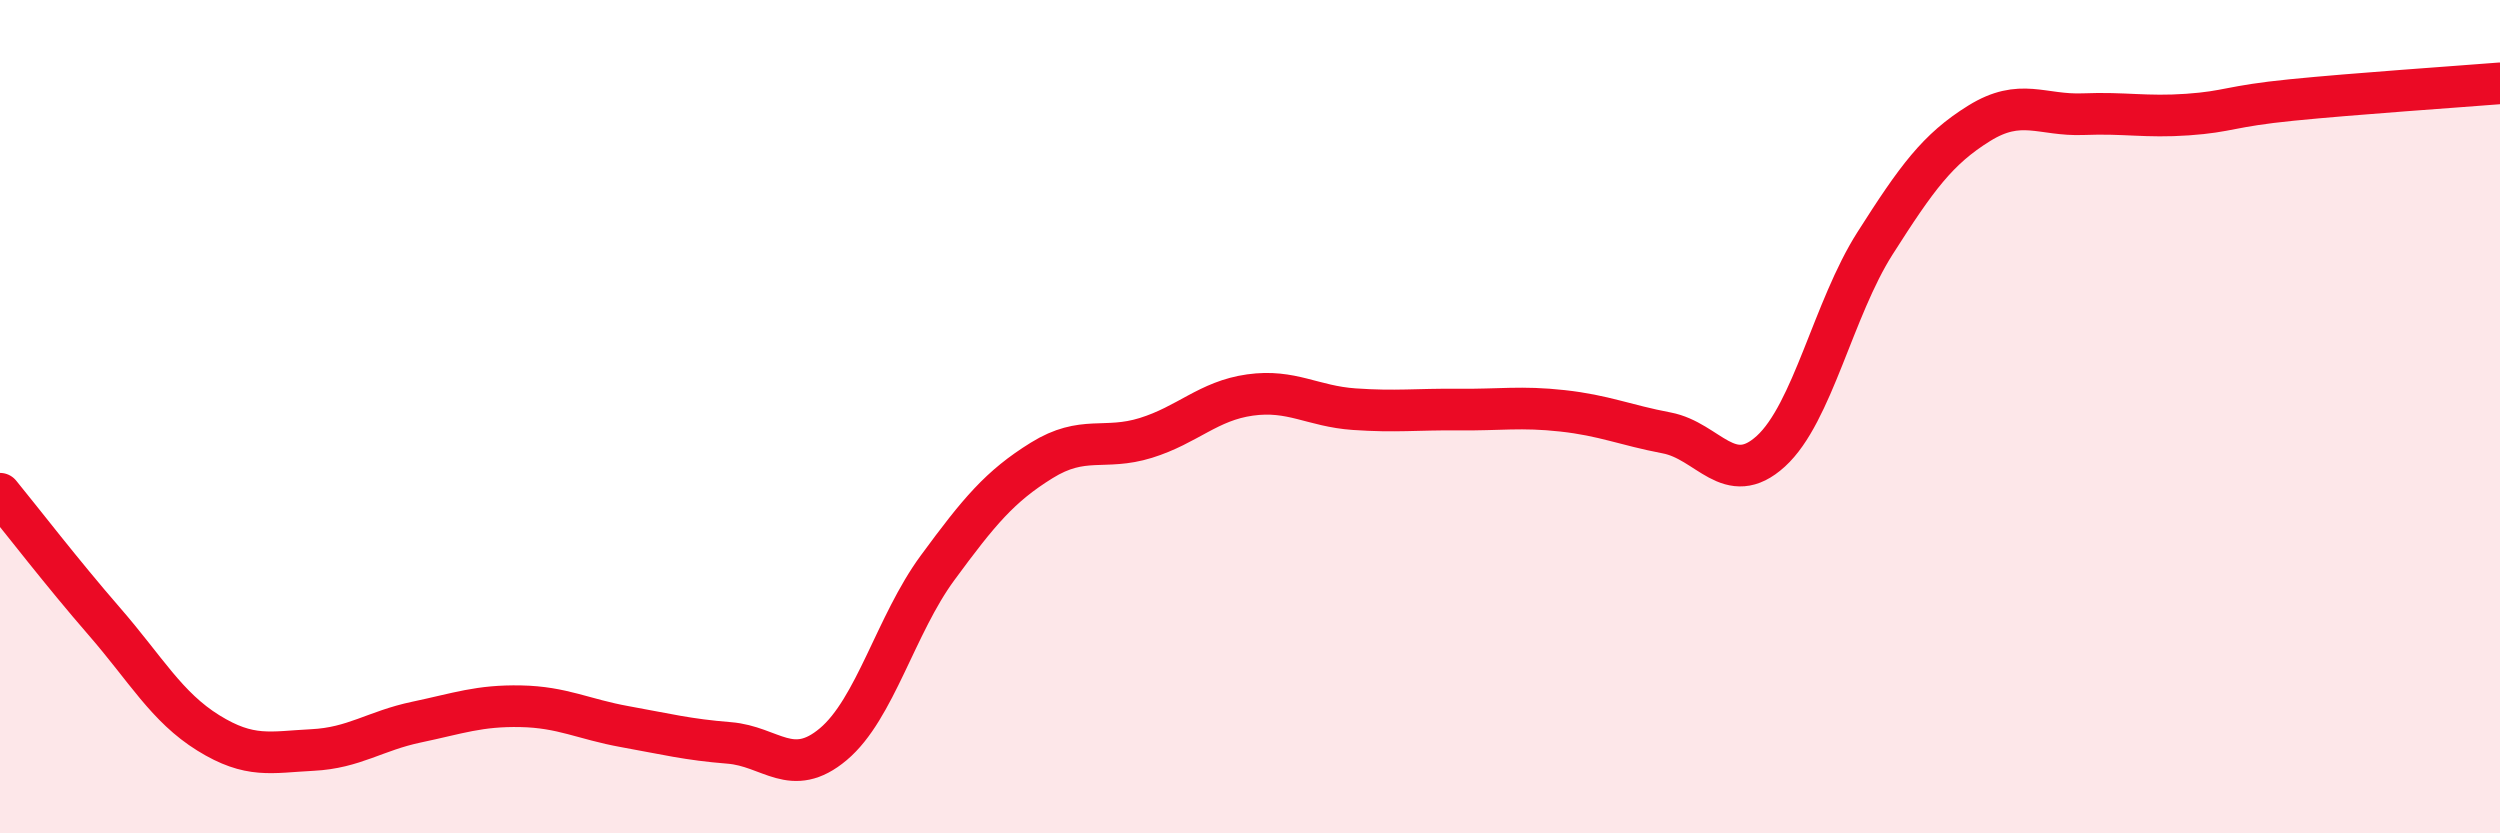 
    <svg width="60" height="20" viewBox="0 0 60 20" xmlns="http://www.w3.org/2000/svg">
      <path
        d="M 0,11.85 C 0.5,12.46 1.5,13.76 2.5,14.91 C 3.5,16.06 4,16.97 5,17.59 C 6,18.21 6.5,18.05 7.5,18 C 8.5,17.95 9,17.54 10,17.33 C 11,17.12 11.5,16.93 12.5,16.95 C 13.5,16.97 14,17.26 15,17.44 C 16,17.62 16.5,17.75 17.5,17.83 C 18.5,17.91 19,18.7 20,17.86 C 21,17.02 21.5,14.99 22.5,13.63 C 23.5,12.27 24,11.67 25,11.05 C 26,10.43 26.5,10.82 27.5,10.51 C 28.5,10.2 29,9.62 30,9.48 C 31,9.34 31.5,9.75 32.5,9.82 C 33.5,9.89 34,9.82 35,9.83 C 36,9.84 36.5,9.75 37.5,9.86 C 38.5,9.97 39,10.2 40,10.39 C 41,10.58 41.5,11.74 42.5,10.83 C 43.5,9.92 44,7.41 45,5.84 C 46,4.27 46.5,3.58 47.5,2.96 C 48.5,2.34 49,2.78 50,2.74 C 51,2.7 51.5,2.82 52.5,2.75 C 53.5,2.68 53.5,2.55 55,2.4 C 56.5,2.25 59,2.08 60,2L60 20L0 20Z"
        fill="#EB0A25"
        opacity="0.1"
        stroke-linecap="round"
        stroke-linejoin="round"
      />
      <path
        d="M 0,11.85 C 0.5,12.46 1.5,13.76 2.5,14.91 C 3.5,16.06 4,16.97 5,17.59 C 6,18.21 6.5,18.05 7.5,18 C 8.5,17.95 9,17.54 10,17.33 C 11,17.12 11.5,16.93 12.5,16.95 C 13.5,16.97 14,17.26 15,17.44 C 16,17.62 16.5,17.75 17.5,17.83 C 18.5,17.91 19,18.7 20,17.86 C 21,17.02 21.5,14.99 22.5,13.63 C 23.5,12.27 24,11.67 25,11.05 C 26,10.43 26.5,10.82 27.5,10.51 C 28.5,10.2 29,9.62 30,9.48 C 31,9.34 31.5,9.75 32.5,9.82 C 33.5,9.89 34,9.82 35,9.83 C 36,9.84 36.5,9.75 37.5,9.86 C 38.5,9.97 39,10.2 40,10.39 C 41,10.58 41.5,11.74 42.5,10.83 C 43.5,9.92 44,7.41 45,5.84 C 46,4.27 46.5,3.58 47.5,2.96 C 48.5,2.34 49,2.78 50,2.74 C 51,2.7 51.5,2.82 52.5,2.75 C 53.5,2.68 53.5,2.55 55,2.4 C 56.5,2.25 59,2.08 60,2"
        stroke="#EB0A25"
        stroke-width="1"
        fill="none"
        stroke-linecap="round"
        stroke-linejoin="round"
      />
    </svg>
  